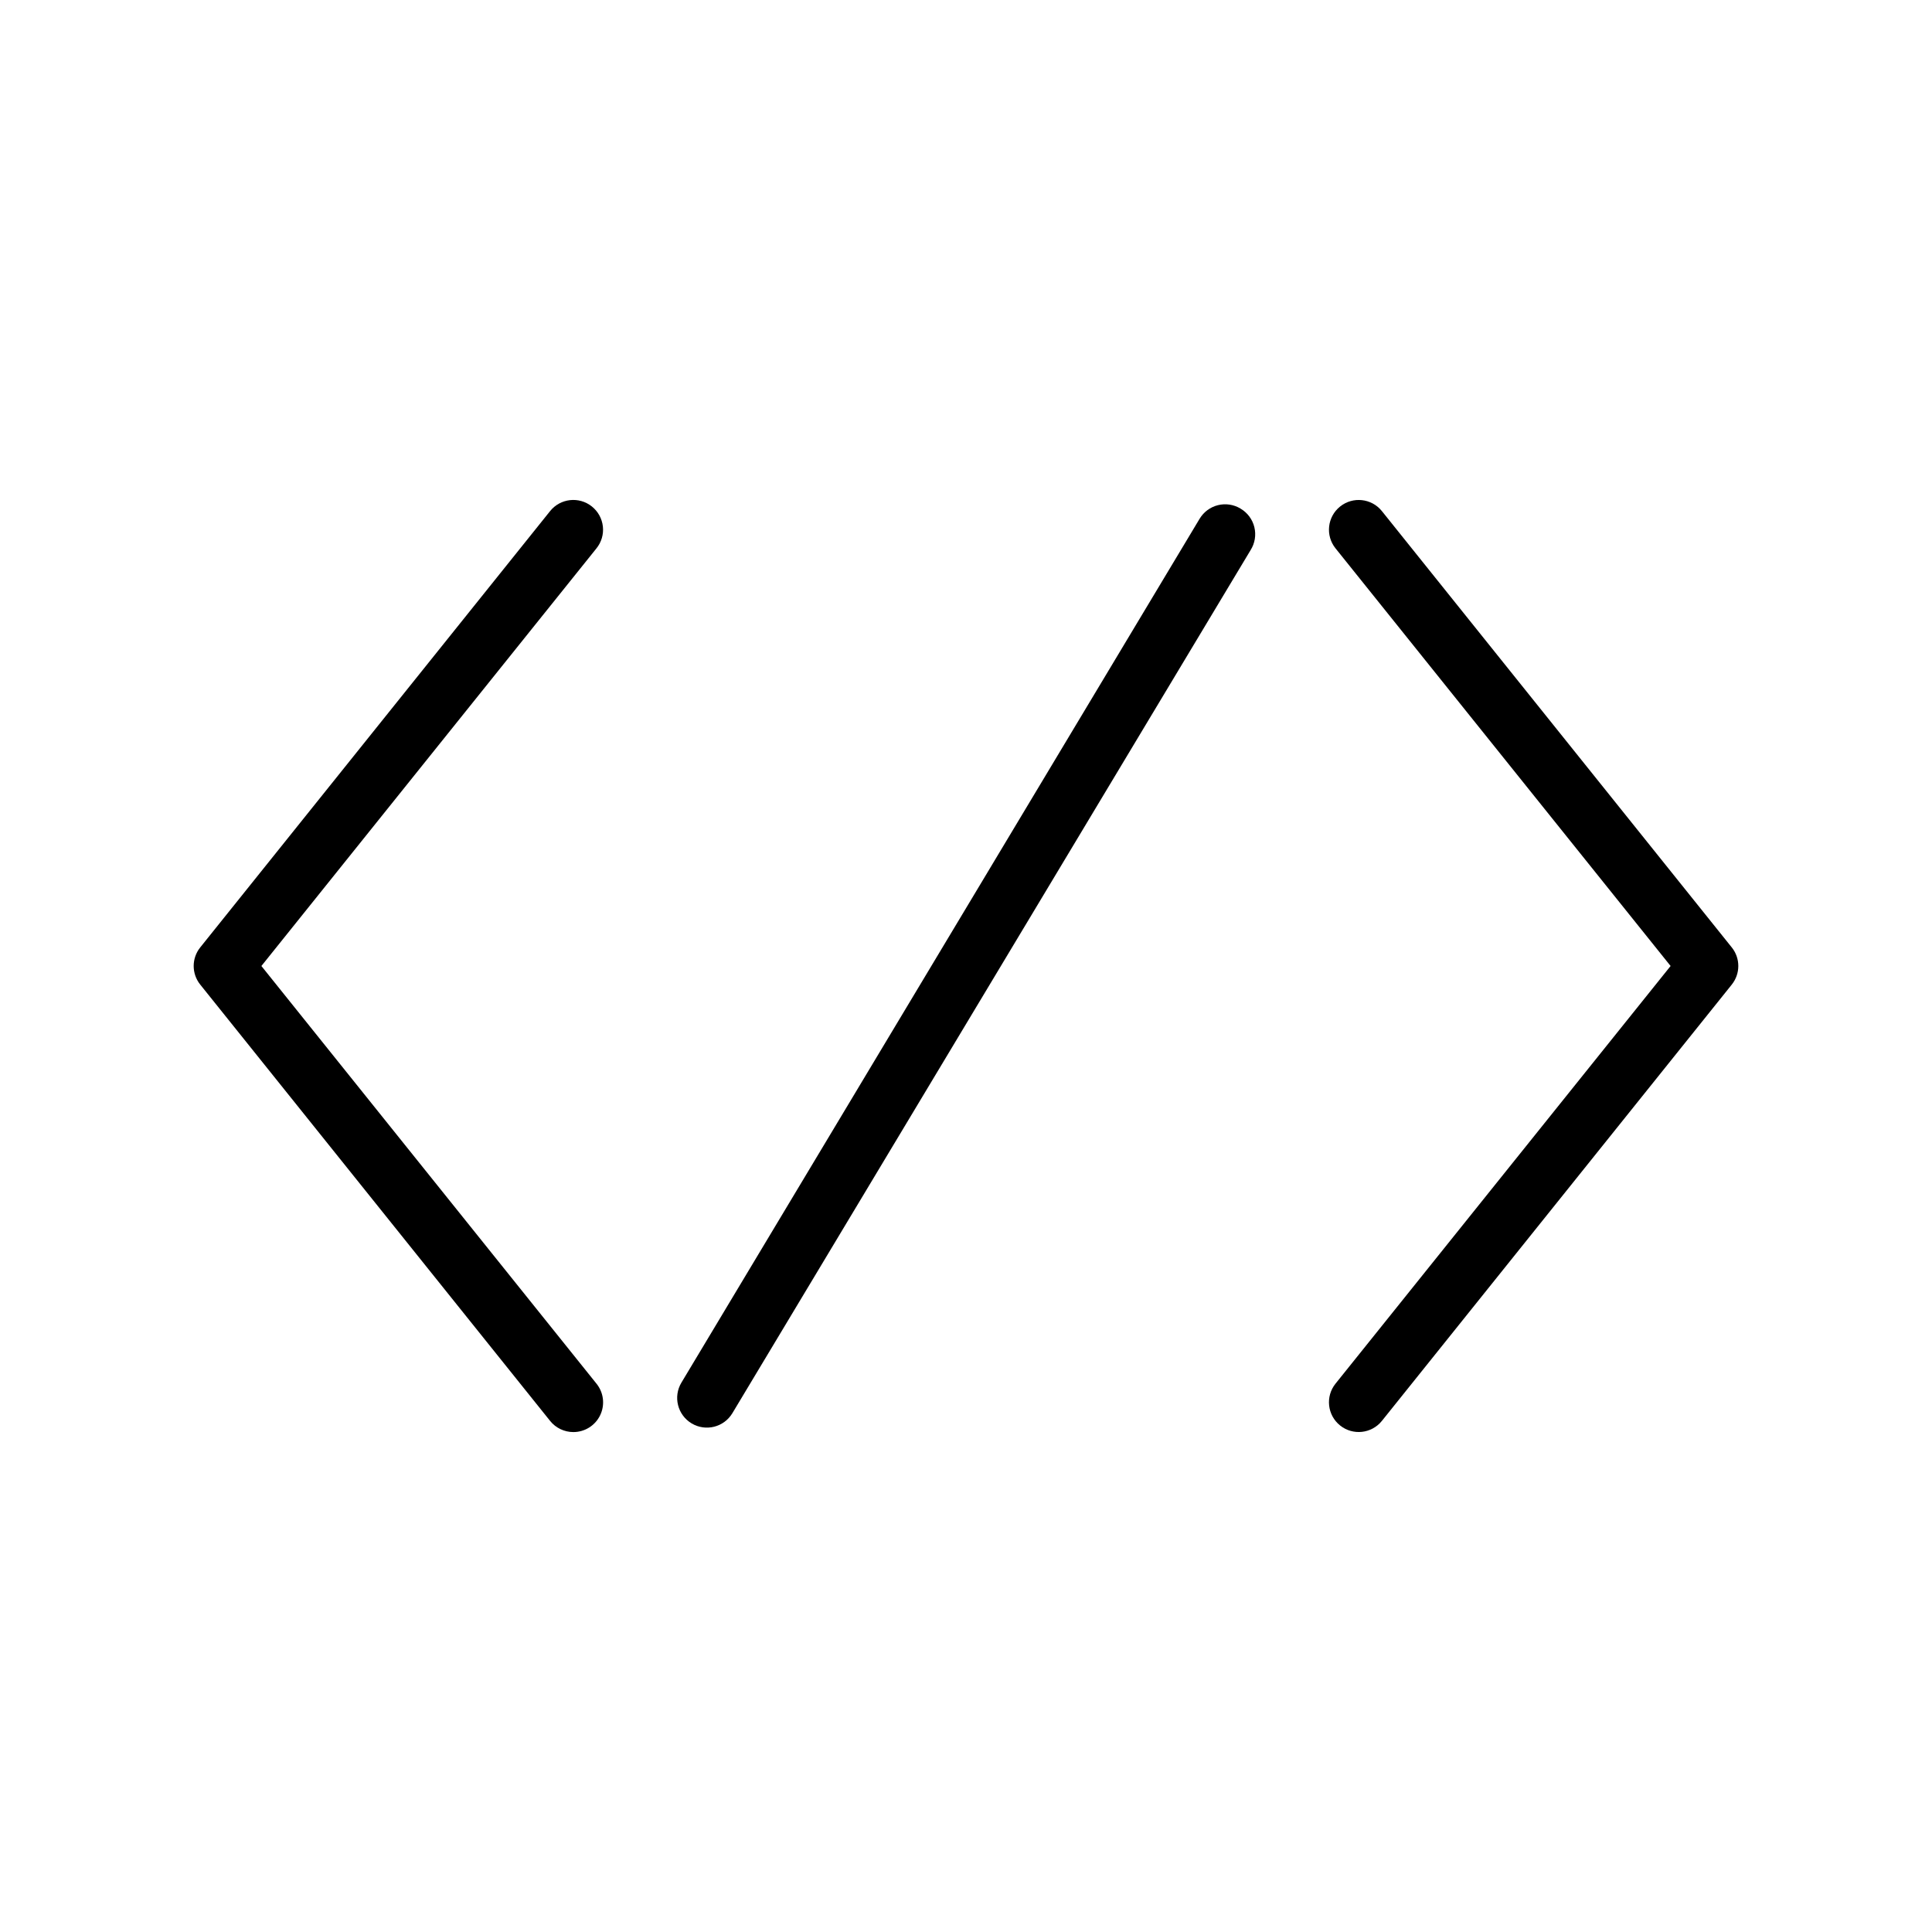 <?xml version="1.0" encoding="UTF-8"?>
<!-- Uploaded to: SVG Repo, www.svgrepo.com, Generator: SVG Repo Mixer Tools -->
<svg fill="#000000" width="800px" height="800px" version="1.1" viewBox="144 144 512 512" xmlns="http://www.w3.org/2000/svg">
 <g>
  <path d="m300.85 278.22c-3.394-2.715-8.344-2.168-11.062 1.219l-92.73 115.64c-2.305 2.875-2.305 6.965 0 9.84l92.73 115.64c1.492 1.863 3.754 2.949 6.141 2.953 3.043 0.008 5.816-1.734 7.129-4.477 1.312-2.742 0.926-5.996-0.988-8.355l-88.797-110.68 88.797-110.68c1.316-1.629 1.93-3.719 1.699-5.801-0.23-2.086-1.281-3.992-2.918-5.297z"/>
  <path d="m602.94 395.08-92.73-115.64c-2.727-3.391-7.688-3.926-11.078-1.199-3.394 2.727-3.93 7.688-1.203 11.078l88.797 110.68-88.797 110.68c-2.727 3.391-2.191 8.352 1.203 11.078 3.391 2.731 8.352 2.191 11.078-1.199l92.734-115.64h-0.004c2.305-2.875 2.305-6.965 0-9.84z"/>
  <path d="m472.73 278.77c-1.793-1.082-3.945-1.402-5.977-0.891-2.031 0.508-3.773 1.809-4.848 3.606l-137.32 228.92c-2.242 3.731-1.035 8.566 2.695 10.805 3.727 2.238 8.566 1.031 10.805-2.695l137.33-228.72c1.145-1.805 1.508-4 1.004-6.078-0.504-2.078-1.836-3.863-3.684-4.941z"/>
 </g>
</svg>